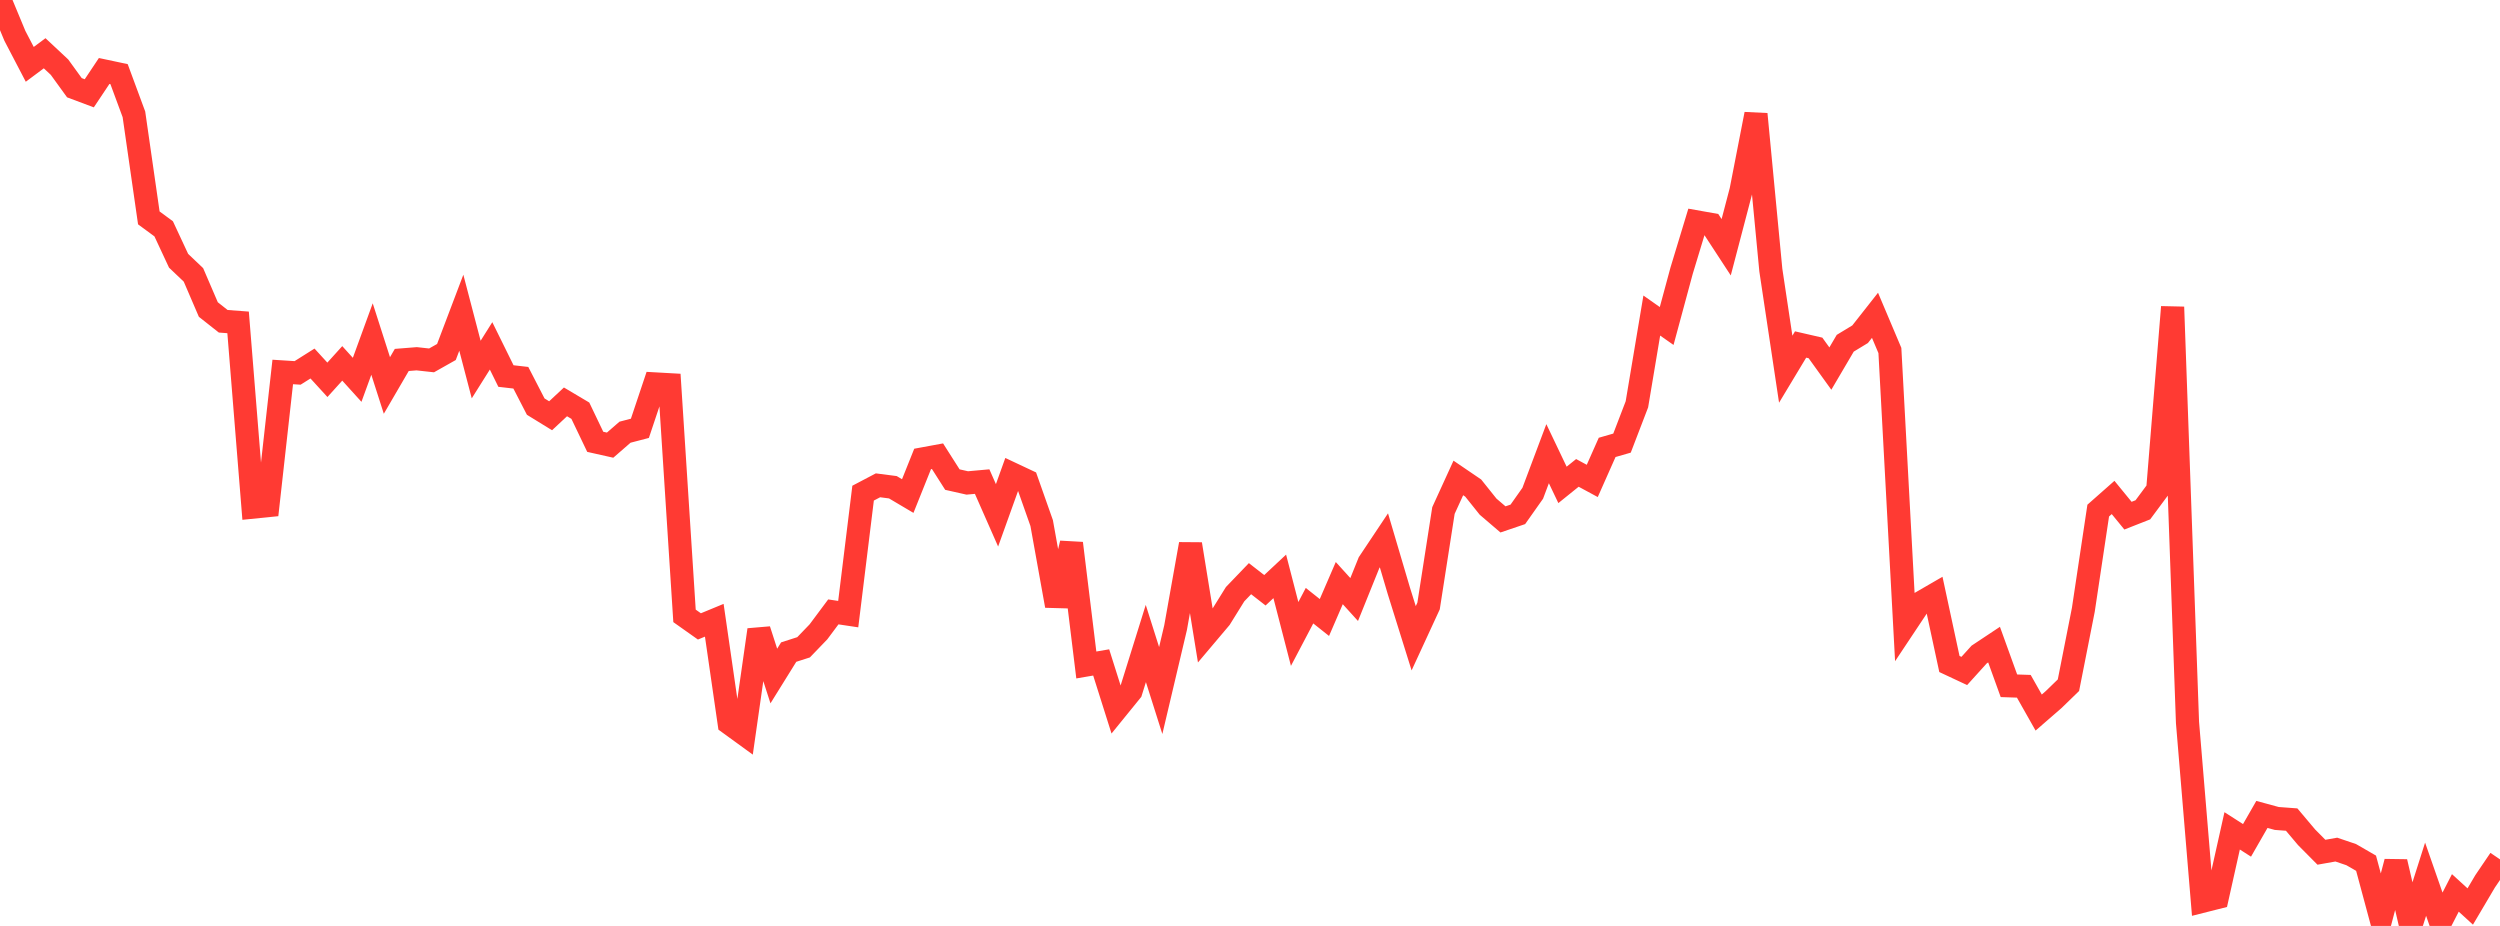 <?xml version="1.0" standalone="no"?>
<!DOCTYPE svg PUBLIC "-//W3C//DTD SVG 1.1//EN" "http://www.w3.org/Graphics/SVG/1.1/DTD/svg11.dtd">

<svg width="135" height="50" viewBox="0 0 135 50" preserveAspectRatio="none" 
  xmlns="http://www.w3.org/2000/svg"
  xmlns:xlink="http://www.w3.org/1999/xlink">


<polyline points="0.0, 0.0 0.804, 1.936 1.607, 3.475 2.411, 2.876 3.214, 3.627 4.018, 4.737 4.821, 5.038 5.625, 3.832 6.429, 4.003 7.232, 6.175 8.036, 11.766 8.839, 12.357 9.643, 14.081 10.446, 14.844 11.25, 16.714 12.054, 17.349 12.857, 17.409 13.661, 27.384 14.464, 27.303 15.268, 20.086 16.071, 20.137 16.875, 19.63 17.679, 20.51 18.482, 19.622 19.286, 20.511 20.089, 18.308 20.893, 20.816 21.696, 19.437 22.5, 19.373 23.304, 19.461 24.107, 19.008 24.911, 16.887 25.714, 19.956 26.518, 18.677 27.321, 20.306 28.125, 20.398 28.929, 21.957 29.732, 22.451 30.536, 21.701 31.339, 22.178 32.143, 23.858 32.946, 24.038 33.75, 23.339 34.554, 23.129 35.357, 20.731 36.161, 20.776 36.964, 33.257 37.768, 33.826 38.571, 33.494 39.375, 39.05 40.179, 39.634 40.982, 34.013 41.786, 36.505 42.589, 35.213 43.393, 34.954 44.196, 34.12 45.0, 33.042 45.804, 33.163 46.607, 26.63 47.411, 26.207 48.214, 26.311 49.018, 26.787 49.821, 24.783 50.625, 24.635 51.429, 25.898 52.232, 26.079 53.036, 26.006 53.839, 27.828 54.643, 25.588 55.446, 25.966 56.25, 28.246 57.054, 32.71 57.857, 29.338 58.661, 35.909 59.464, 35.771 60.268, 38.316 61.071, 37.327 61.875, 34.749 62.679, 37.289 63.482, 33.889 64.286, 29.382 65.089, 34.331 65.893, 33.379 66.696, 32.086 67.5, 31.248 68.304, 31.875 69.107, 31.124 69.911, 34.234 70.714, 32.707 71.518, 33.345 72.321, 31.488 73.125, 32.375 73.929, 30.382 74.732, 29.178 75.536, 31.899 76.339, 34.467 77.143, 32.724 77.946, 27.568 78.75, 25.809 79.554, 26.356 80.357, 27.36 81.161, 28.048 81.964, 27.775 82.768, 26.636 83.571, 24.499 84.375, 26.184 85.179, 25.536 85.982, 25.97 86.786, 24.159 87.589, 23.928 88.393, 21.833 89.196, 17.04 90.0, 17.604 90.804, 14.628 91.607, 11.98 92.411, 12.123 93.214, 13.352 94.018, 10.285 94.821, 6.163 95.625, 14.585 96.429, 19.937 97.232, 18.603 98.036, 18.788 98.839, 19.903 99.643, 18.535 100.446, 18.048 101.25, 17.026 102.054, 18.927 102.857, 33.791 103.661, 32.582 104.464, 32.117 105.268, 35.856 106.071, 36.232 106.875, 35.343 107.679, 34.809 108.482, 37.032 109.286, 37.059 110.089, 38.478 110.893, 37.78 111.696, 37.001 112.5, 32.928 113.304, 27.572 114.107, 26.863 114.911, 27.846 115.714, 27.53 116.518, 26.447 117.321, 16.579 118.125, 39.013 118.929, 48.668 119.732, 48.465 120.536, 44.866 121.339, 45.38 122.143, 43.979 122.946, 44.197 123.75, 44.257 124.554, 45.211 125.357, 46.021 126.161, 45.878 126.964, 46.15 127.768, 46.614 128.571, 49.597 129.375, 46.539 130.179, 50.0 130.982, 47.477 131.786, 49.782 132.589, 48.217 133.393, 48.951 134.196, 47.592 135.0, 46.406" fill="none" stroke="#ff3a33" stroke-width="1.25"/>

</svg>